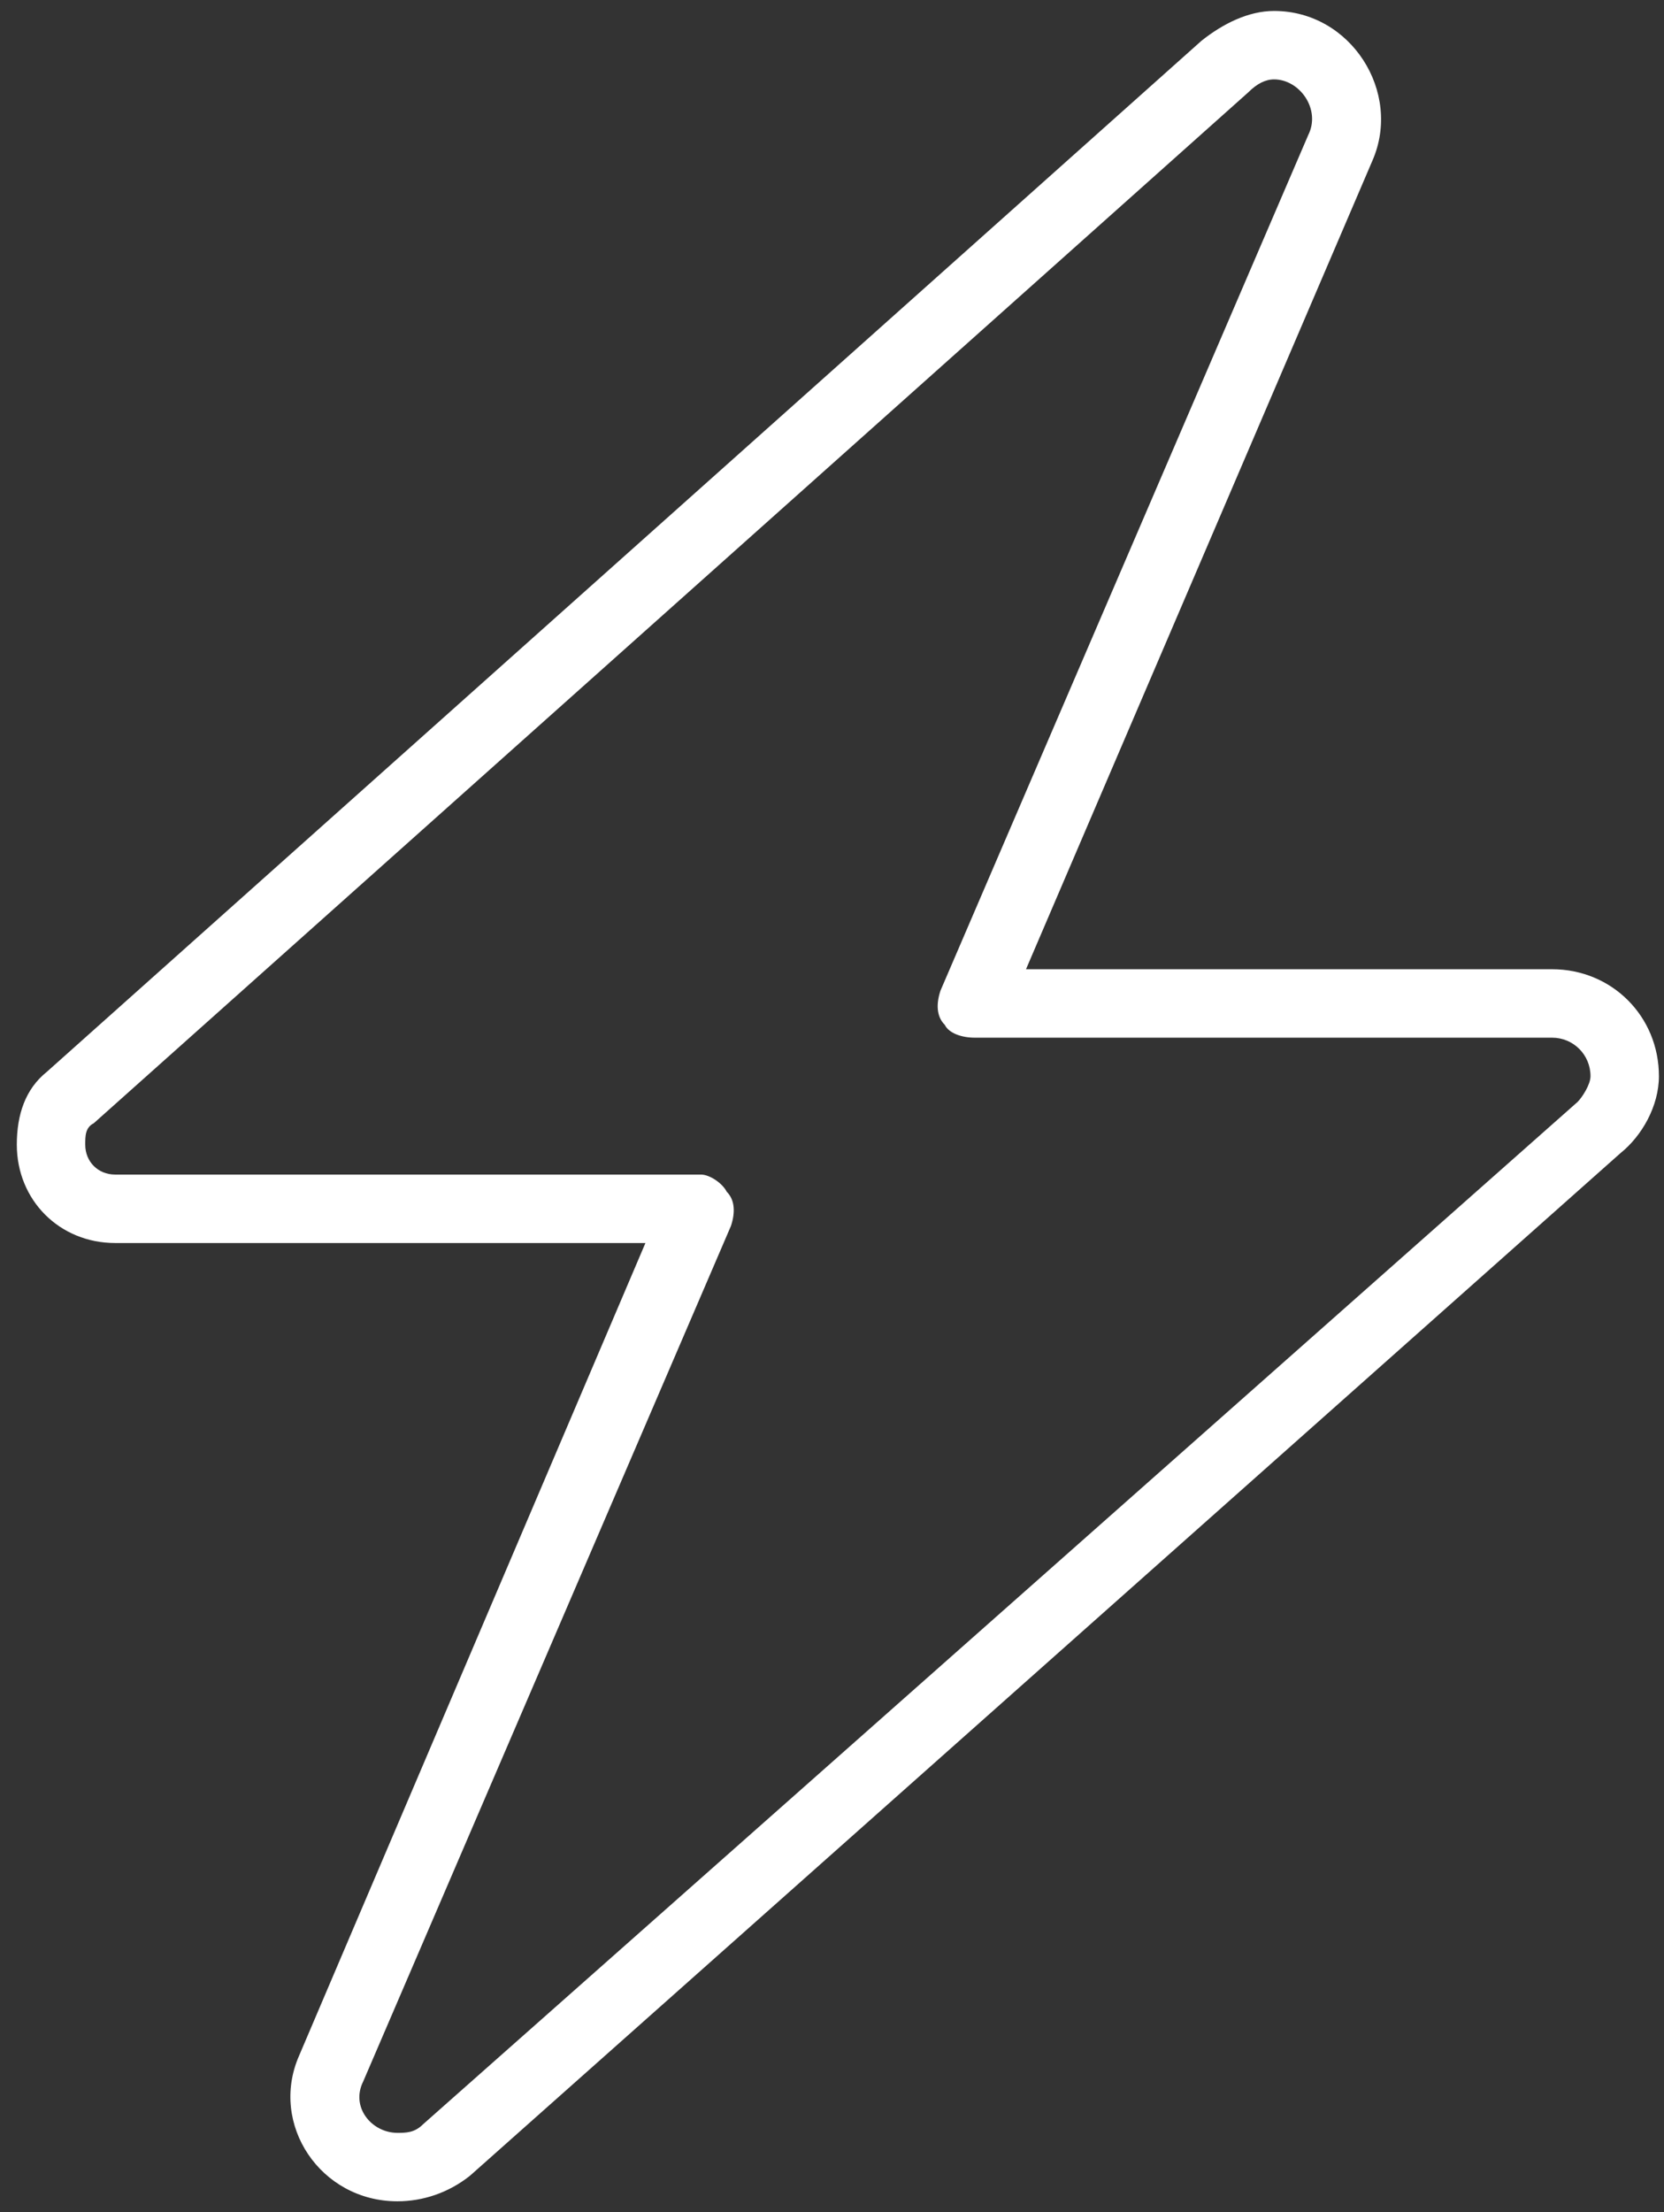 <?xml version="1.0" encoding="UTF-8"?> <svg xmlns="http://www.w3.org/2000/svg" width="76" height="101" viewBox="0 0 76 101" fill="none"><rect x="0" y="0" width="76" height="101" fill="#333333" stroke="none"/><path d="M54.869 1.867C55.846 1.086 57.018 0.5 58.19 0.5C61.705 0.5 64.049 4.211 62.682 7.336L46.861 44.25H70.885C73.619 44.25 75.768 46.398 75.768 49.133C75.768 50.5 74.986 51.867 74.01 52.648L21.471 99.328C20.494 100.109 19.322 100.5 18.15 100.5C14.635 100.5 12.291 96.984 13.658 93.859L29.479 56.75H5.26C2.721 56.75 0.768 54.797 0.768 52.258C0.768 50.891 1.158 49.719 2.135 48.938L54.869 1.867ZM58.19 3.625C57.799 3.625 57.408 3.82 57.018 4.211L4.283 51.281C3.893 51.477 3.893 51.867 3.893 52.258C3.893 53.039 4.479 53.625 5.26 53.625H32.018C32.408 53.625 32.994 54.016 33.19 54.406C33.58 54.797 33.58 55.383 33.385 55.969L16.588 95.031C16.002 96.203 16.979 97.375 18.15 97.375C18.541 97.375 18.932 97.375 19.322 96.984L72.057 50.305C72.252 50.109 72.643 49.523 72.643 49.133C72.643 48.156 71.861 47.375 70.885 47.375H44.518C43.932 47.375 43.346 47.18 43.15 46.789C42.76 46.398 42.76 45.812 42.955 45.227L59.752 6.164C60.338 4.992 59.361 3.625 58.19 3.625Z" fill="white"></path></svg> 